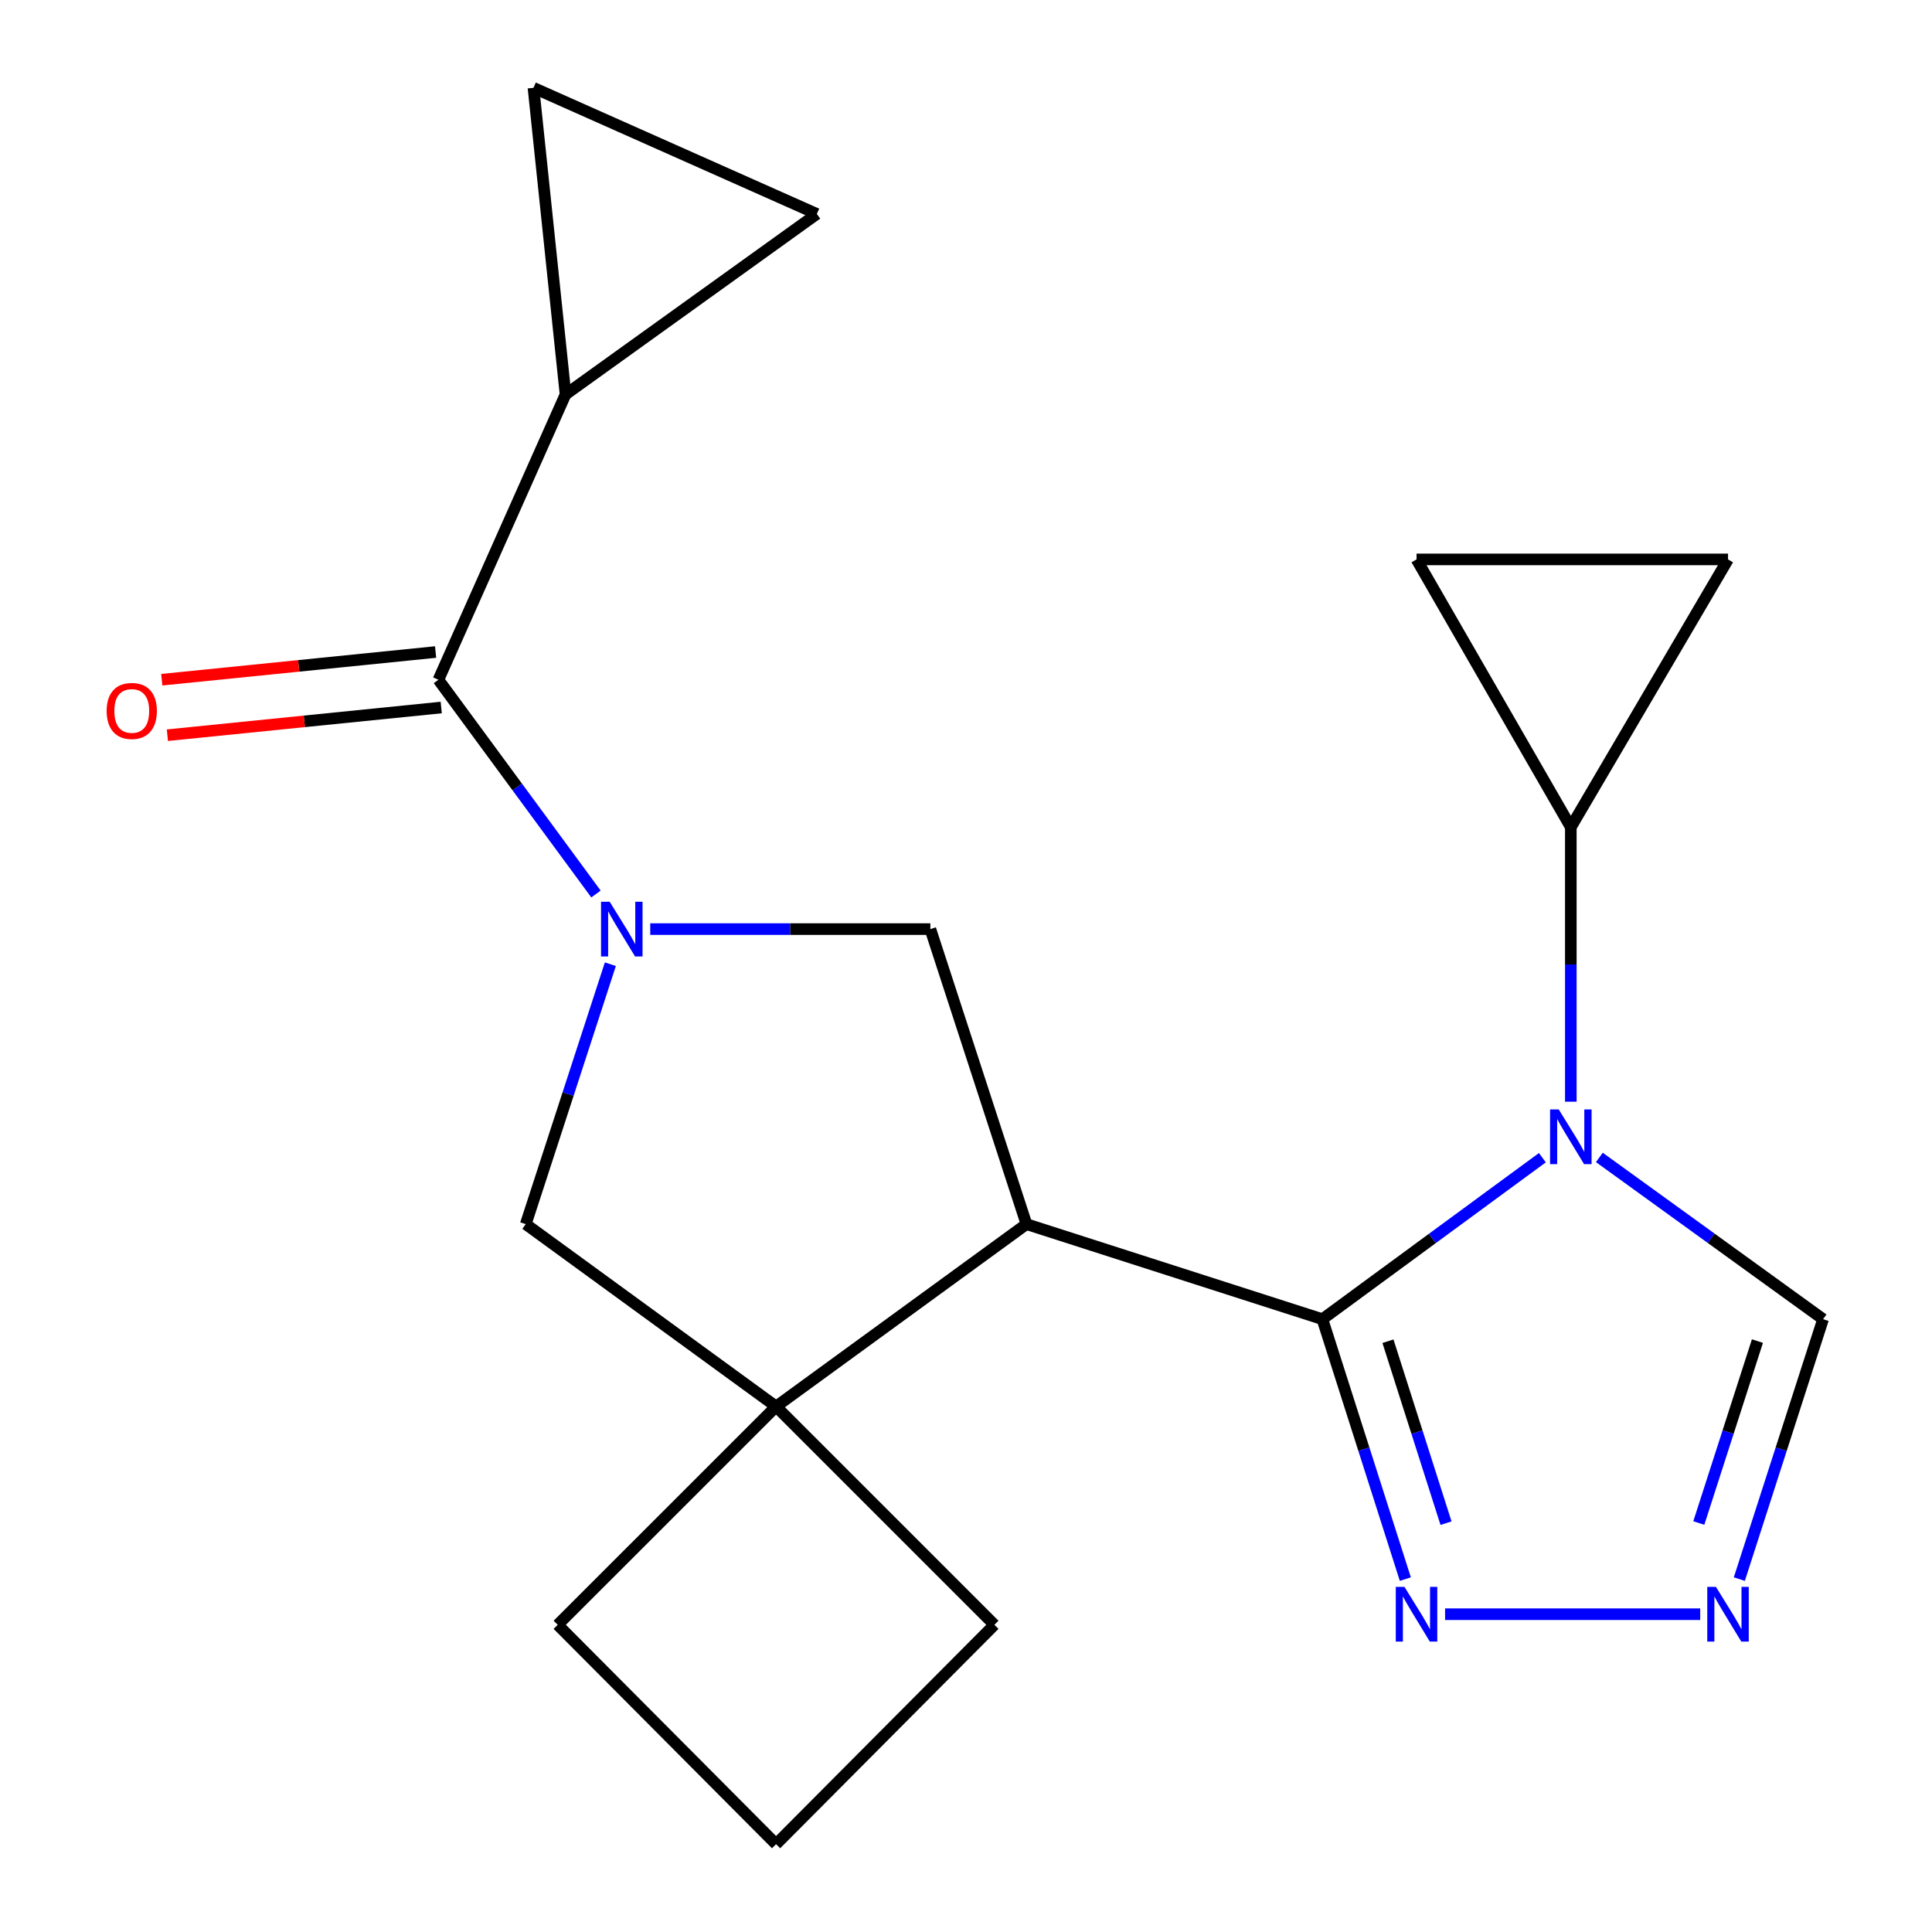 <?xml version='1.0' encoding='iso-8859-1'?>
<svg version='1.1' baseProfile='full'
              xmlns='http://www.w3.org/2000/svg'
                      xmlns:rdkit='http://www.rdkit.org/xml'
                      xmlns:xlink='http://www.w3.org/1999/xlink'
                  xml:space='preserve'
width='1000px' height='1000px' viewBox='0 0 1000 1000'>
<!-- END OF HEADER -->
<rect style='opacity:1.0;fill:#FFFFFF;stroke:none' width='1000' height='1000' x='0' y='0'> </rect>
<path class='bond-0' d='M 684.466,682.806 L 741.396,641.011' style='fill:none;fill-rule:evenodd;stroke:#000000;stroke-width:6px;stroke-linecap:butt;stroke-linejoin:miter;stroke-opacity:1' />
<path class='bond-0' d='M 741.396,641.011 L 798.327,599.217' style='fill:none;fill-rule:evenodd;stroke:#0000FF;stroke-width:6px;stroke-linecap:butt;stroke-linejoin:miter;stroke-opacity:1' />
<path class='bond-1' d='M 684.466,682.806 L 531.293,633.609' style='fill:none;fill-rule:evenodd;stroke:#000000;stroke-width:6px;stroke-linecap:butt;stroke-linejoin:miter;stroke-opacity:1' />
<path class='bond-6' d='M 684.466,682.806 L 705.933,750.076' style='fill:none;fill-rule:evenodd;stroke:#000000;stroke-width:6px;stroke-linecap:butt;stroke-linejoin:miter;stroke-opacity:1' />
<path class='bond-6' d='M 705.933,750.076 L 727.4,817.346' style='fill:none;fill-rule:evenodd;stroke:#0000FF;stroke-width:6px;stroke-linecap:butt;stroke-linejoin:miter;stroke-opacity:1' />
<path class='bond-6' d='M 718.404,694.212 L 733.431,741.301' style='fill:none;fill-rule:evenodd;stroke:#000000;stroke-width:6px;stroke-linecap:butt;stroke-linejoin:miter;stroke-opacity:1' />
<path class='bond-6' d='M 733.431,741.301 L 748.458,788.39' style='fill:none;fill-rule:evenodd;stroke:#0000FF;stroke-width:6px;stroke-linecap:butt;stroke-linejoin:miter;stroke-opacity:1' />
<path class='bond-8' d='M 813.055,570.239 L 813.055,499.208' style='fill:none;fill-rule:evenodd;stroke:#0000FF;stroke-width:6px;stroke-linecap:butt;stroke-linejoin:miter;stroke-opacity:1' />
<path class='bond-8' d='M 813.055,499.208 L 813.055,428.176' style='fill:none;fill-rule:evenodd;stroke:#000000;stroke-width:6px;stroke-linecap:butt;stroke-linejoin:miter;stroke-opacity:1' />
<path class='bond-11' d='M 827.823,599.082 L 885.72,640.944' style='fill:none;fill-rule:evenodd;stroke:#0000FF;stroke-width:6px;stroke-linecap:butt;stroke-linejoin:miter;stroke-opacity:1' />
<path class='bond-11' d='M 885.72,640.944 L 943.617,682.806' style='fill:none;fill-rule:evenodd;stroke:#000000;stroke-width:6px;stroke-linecap:butt;stroke-linejoin:miter;stroke-opacity:1' />
<path class='bond-4' d='M 531.293,633.609 L 481.551,480.902' style='fill:none;fill-rule:evenodd;stroke:#000000;stroke-width:6px;stroke-linecap:butt;stroke-linejoin:miter;stroke-opacity:1' />
<path class='bond-5' d='M 531.293,633.609 L 401.694,728.01' style='fill:none;fill-rule:evenodd;stroke:#000000;stroke-width:6px;stroke-linecap:butt;stroke-linejoin:miter;stroke-opacity:1' />
<path class='bond-2' d='M 336.569,480.902 L 409.06,480.902' style='fill:none;fill-rule:evenodd;stroke:#0000FF;stroke-width:6px;stroke-linecap:butt;stroke-linejoin:miter;stroke-opacity:1' />
<path class='bond-2' d='M 409.06,480.902 L 481.551,480.902' style='fill:none;fill-rule:evenodd;stroke:#000000;stroke-width:6px;stroke-linecap:butt;stroke-linejoin:miter;stroke-opacity:1' />
<path class='bond-3' d='M 308.477,462.737 L 267.699,407.292' style='fill:none;fill-rule:evenodd;stroke:#0000FF;stroke-width:6px;stroke-linecap:butt;stroke-linejoin:miter;stroke-opacity:1' />
<path class='bond-3' d='M 267.699,407.292 L 226.922,351.847' style='fill:none;fill-rule:evenodd;stroke:#000000;stroke-width:6px;stroke-linecap:butt;stroke-linejoin:miter;stroke-opacity:1' />
<path class='bond-21' d='M 315.92,499.076 L 294.023,566.343' style='fill:none;fill-rule:evenodd;stroke:#0000FF;stroke-width:6px;stroke-linecap:butt;stroke-linejoin:miter;stroke-opacity:1' />
<path class='bond-21' d='M 294.023,566.343 L 272.126,633.609' style='fill:none;fill-rule:evenodd;stroke:#000000;stroke-width:6px;stroke-linecap:butt;stroke-linejoin:miter;stroke-opacity:1' />
<path class='bond-10' d='M 226.922,351.847 L 292.716,204.175' style='fill:none;fill-rule:evenodd;stroke:#000000;stroke-width:6px;stroke-linecap:butt;stroke-linejoin:miter;stroke-opacity:1' />
<path class='bond-16' d='M 225.469,337.488 L 154.603,344.655' style='fill:none;fill-rule:evenodd;stroke:#000000;stroke-width:6px;stroke-linecap:butt;stroke-linejoin:miter;stroke-opacity:1' />
<path class='bond-16' d='M 154.603,344.655 L 83.737,351.822' style='fill:none;fill-rule:evenodd;stroke:#FF0000;stroke-width:6px;stroke-linecap:butt;stroke-linejoin:miter;stroke-opacity:1' />
<path class='bond-16' d='M 228.374,366.206 L 157.508,373.373' style='fill:none;fill-rule:evenodd;stroke:#000000;stroke-width:6px;stroke-linecap:butt;stroke-linejoin:miter;stroke-opacity:1' />
<path class='bond-16' d='M 157.508,373.373 L 86.641,380.539' style='fill:none;fill-rule:evenodd;stroke:#FF0000;stroke-width:6px;stroke-linecap:butt;stroke-linejoin:miter;stroke-opacity:1' />
<path class='bond-9' d='M 401.694,728.01 L 272.126,633.609' style='fill:none;fill-rule:evenodd;stroke:#000000;stroke-width:6px;stroke-linecap:butt;stroke-linejoin:miter;stroke-opacity:1' />
<path class='bond-17' d='M 401.694,728.01 L 514.697,840.997' style='fill:none;fill-rule:evenodd;stroke:#000000;stroke-width:6px;stroke-linecap:butt;stroke-linejoin:miter;stroke-opacity:1' />
<path class='bond-18' d='M 401.694,728.01 L 288.675,840.997' style='fill:none;fill-rule:evenodd;stroke:#000000;stroke-width:6px;stroke-linecap:butt;stroke-linejoin:miter;stroke-opacity:1' />
<path class='bond-7' d='M 747.968,835.513 L 880.019,835.513' style='fill:none;fill-rule:evenodd;stroke:#0000FF;stroke-width:6px;stroke-linecap:butt;stroke-linejoin:miter;stroke-opacity:1' />
<path class='bond-20' d='M 900.274,817.342 L 921.946,750.074' style='fill:none;fill-rule:evenodd;stroke:#0000FF;stroke-width:6px;stroke-linecap:butt;stroke-linejoin:miter;stroke-opacity:1' />
<path class='bond-20' d='M 921.946,750.074 L 943.617,682.806' style='fill:none;fill-rule:evenodd;stroke:#000000;stroke-width:6px;stroke-linecap:butt;stroke-linejoin:miter;stroke-opacity:1' />
<path class='bond-20' d='M 879.302,788.311 L 894.472,741.223' style='fill:none;fill-rule:evenodd;stroke:#0000FF;stroke-width:6px;stroke-linecap:butt;stroke-linejoin:miter;stroke-opacity:1' />
<path class='bond-20' d='M 894.472,741.223 L 909.642,694.135' style='fill:none;fill-rule:evenodd;stroke:#000000;stroke-width:6px;stroke-linecap:butt;stroke-linejoin:miter;stroke-opacity:1' />
<path class='bond-12' d='M 813.055,428.176 L 733.198,289.549' style='fill:none;fill-rule:evenodd;stroke:#000000;stroke-width:6px;stroke-linecap:butt;stroke-linejoin:miter;stroke-opacity:1' />
<path class='bond-13' d='M 813.055,428.176 L 894.42,289.549' style='fill:none;fill-rule:evenodd;stroke:#000000;stroke-width:6px;stroke-linecap:butt;stroke-linejoin:miter;stroke-opacity:1' />
<path class='bond-14' d='M 292.716,204.175 L 422.797,110.736' style='fill:none;fill-rule:evenodd;stroke:#000000;stroke-width:6px;stroke-linecap:butt;stroke-linejoin:miter;stroke-opacity:1' />
<path class='bond-15' d='M 292.716,204.175 L 276.119,45.455' style='fill:none;fill-rule:evenodd;stroke:#000000;stroke-width:6px;stroke-linecap:butt;stroke-linejoin:miter;stroke-opacity:1' />
<path class='bond-22' d='M 733.198,289.549 L 894.42,289.549' style='fill:none;fill-rule:evenodd;stroke:#000000;stroke-width:6px;stroke-linecap:butt;stroke-linejoin:miter;stroke-opacity:1' />
<path class='bond-24' d='M 422.797,110.736 L 276.119,45.455' style='fill:none;fill-rule:evenodd;stroke:#000000;stroke-width:6px;stroke-linecap:butt;stroke-linejoin:miter;stroke-opacity:1' />
<path class='bond-23' d='M 514.697,840.997 L 401.694,954.545' style='fill:none;fill-rule:evenodd;stroke:#000000;stroke-width:6px;stroke-linecap:butt;stroke-linejoin:miter;stroke-opacity:1' />
<path class='bond-19' d='M 288.675,840.997 L 401.694,954.545' style='fill:none;fill-rule:evenodd;stroke:#000000;stroke-width:6px;stroke-linecap:butt;stroke-linejoin:miter;stroke-opacity:1' />
<path  class='atom-1' d='M 806.795 574.244
L 816.075 589.244
Q 816.995 590.724, 818.475 593.404
Q 819.955 596.084, 820.035 596.244
L 820.035 574.244
L 823.795 574.244
L 823.795 602.564
L 819.915 602.564
L 809.955 586.164
Q 808.795 584.244, 807.555 582.044
Q 806.355 579.844, 805.995 579.164
L 805.995 602.564
L 802.315 602.564
L 802.315 574.244
L 806.795 574.244
' fill='#0000FF'/>
<path  class='atom-3' d='M 315.576 466.742
L 324.856 481.742
Q 325.776 483.222, 327.256 485.902
Q 328.736 488.582, 328.816 488.742
L 328.816 466.742
L 332.576 466.742
L 332.576 495.062
L 328.696 495.062
L 318.736 478.662
Q 317.576 476.742, 316.336 474.542
Q 315.136 472.342, 314.776 471.662
L 314.776 495.062
L 311.096 495.062
L 311.096 466.742
L 315.576 466.742
' fill='#0000FF'/>
<path  class='atom-7' d='M 726.938 821.353
L 736.218 836.353
Q 737.138 837.833, 738.618 840.513
Q 740.098 843.193, 740.178 843.353
L 740.178 821.353
L 743.938 821.353
L 743.938 849.673
L 740.058 849.673
L 730.098 833.273
Q 728.938 831.353, 727.698 829.153
Q 726.498 826.953, 726.138 826.273
L 726.138 849.673
L 722.458 849.673
L 722.458 821.353
L 726.938 821.353
' fill='#0000FF'/>
<path  class='atom-8' d='M 888.16 821.353
L 897.44 836.353
Q 898.36 837.833, 899.84 840.513
Q 901.32 843.193, 901.4 843.353
L 901.4 821.353
L 905.16 821.353
L 905.16 849.673
L 901.28 849.673
L 891.32 833.273
Q 890.16 831.353, 888.92 829.153
Q 887.72 826.953, 887.36 826.273
L 887.36 849.673
L 883.68 849.673
L 883.68 821.353
L 888.16 821.353
' fill='#0000FF'/>
<path  class='atom-17' d='M 55.201 367.979
Q 55.201 361.179, 58.561 357.379
Q 61.921 353.579, 68.201 353.579
Q 74.481 353.579, 77.841 357.379
Q 81.201 361.179, 81.201 367.979
Q 81.201 374.859, 77.801 378.779
Q 74.401 382.659, 68.201 382.659
Q 61.961 382.659, 58.561 378.779
Q 55.201 374.899, 55.201 367.979
M 68.201 379.459
Q 72.521 379.459, 74.841 376.579
Q 77.201 373.659, 77.201 367.979
Q 77.201 362.419, 74.841 359.619
Q 72.521 356.779, 68.201 356.779
Q 63.881 356.779, 61.521 359.579
Q 59.201 362.379, 59.201 367.979
Q 59.201 373.699, 61.521 376.579
Q 63.881 379.459, 68.201 379.459
' fill='#FF0000'/>
</svg>
